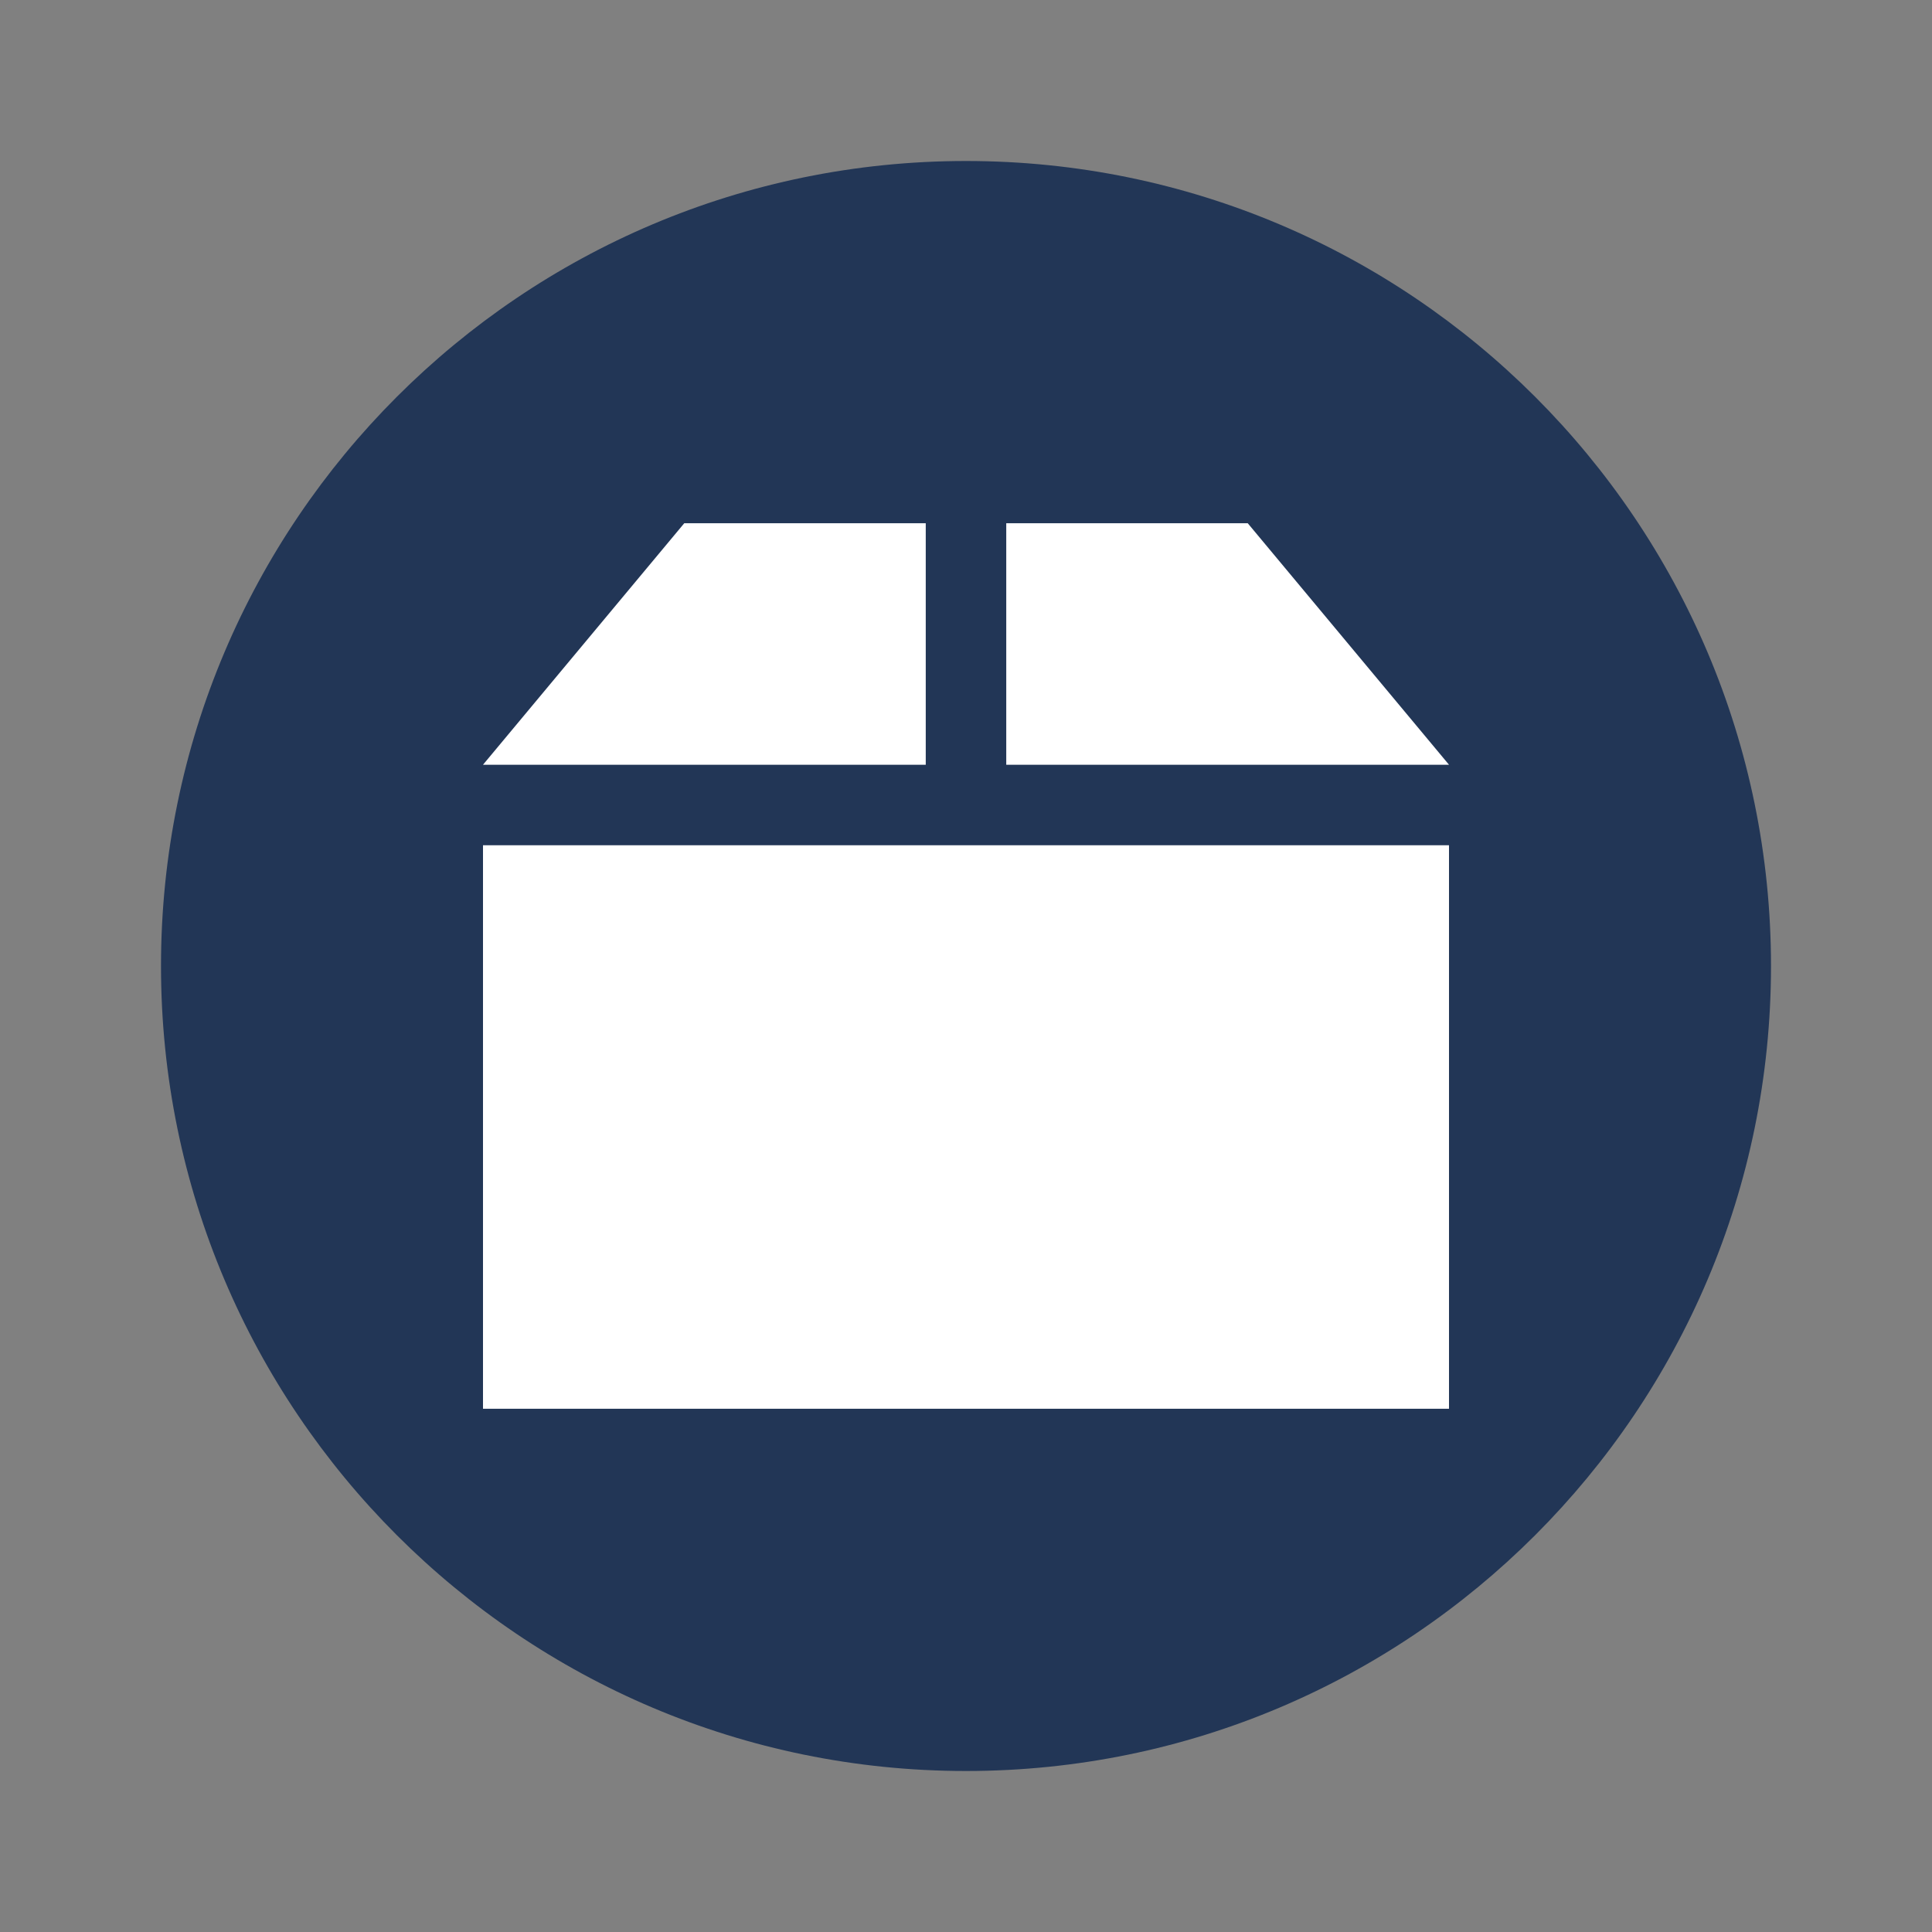 <svg xmlns="http://www.w3.org/2000/svg" width="18pt" height="18pt" version="1.1" viewBox="0 0 18 18"><rect x="0" y="0" width="18" height="18" fill="#808080" stroke="none"/> <g> <path style="fill:rgb(13.333%,21.176%,33.725%)" d="M 16.5 9 C 16.5 13.141 13.141 16.5 9 16.5 C 4.859 16.5 1.5 13.141 1.5 9 C 1.5 4.859 4.859 1.5 9 1.5 C 13.141 1.5 16.5 4.859 16.5 9 Z M 16.5 9"/> <path style="fill:rgb(100%,100%,100%)" d="M 6.375 4.875 L 4.5 7.125 L 8.625 7.125 L 8.625 4.875 Z M 6.375 4.875"/> <path style="fill:rgb(100%,100%,100%)" d="M 9.375 4.875 L 9.375 7.125 L 13.5 7.125 L 11.625 4.875 Z M 9.375 4.875"/> <path style="fill:rgb(100%,100%,100%)" d="M 4.5 7.875 L 4.5 13.125 L 13.5 13.125 L 13.5 7.875 Z M 4.5 7.875"/> </g> </svg>
